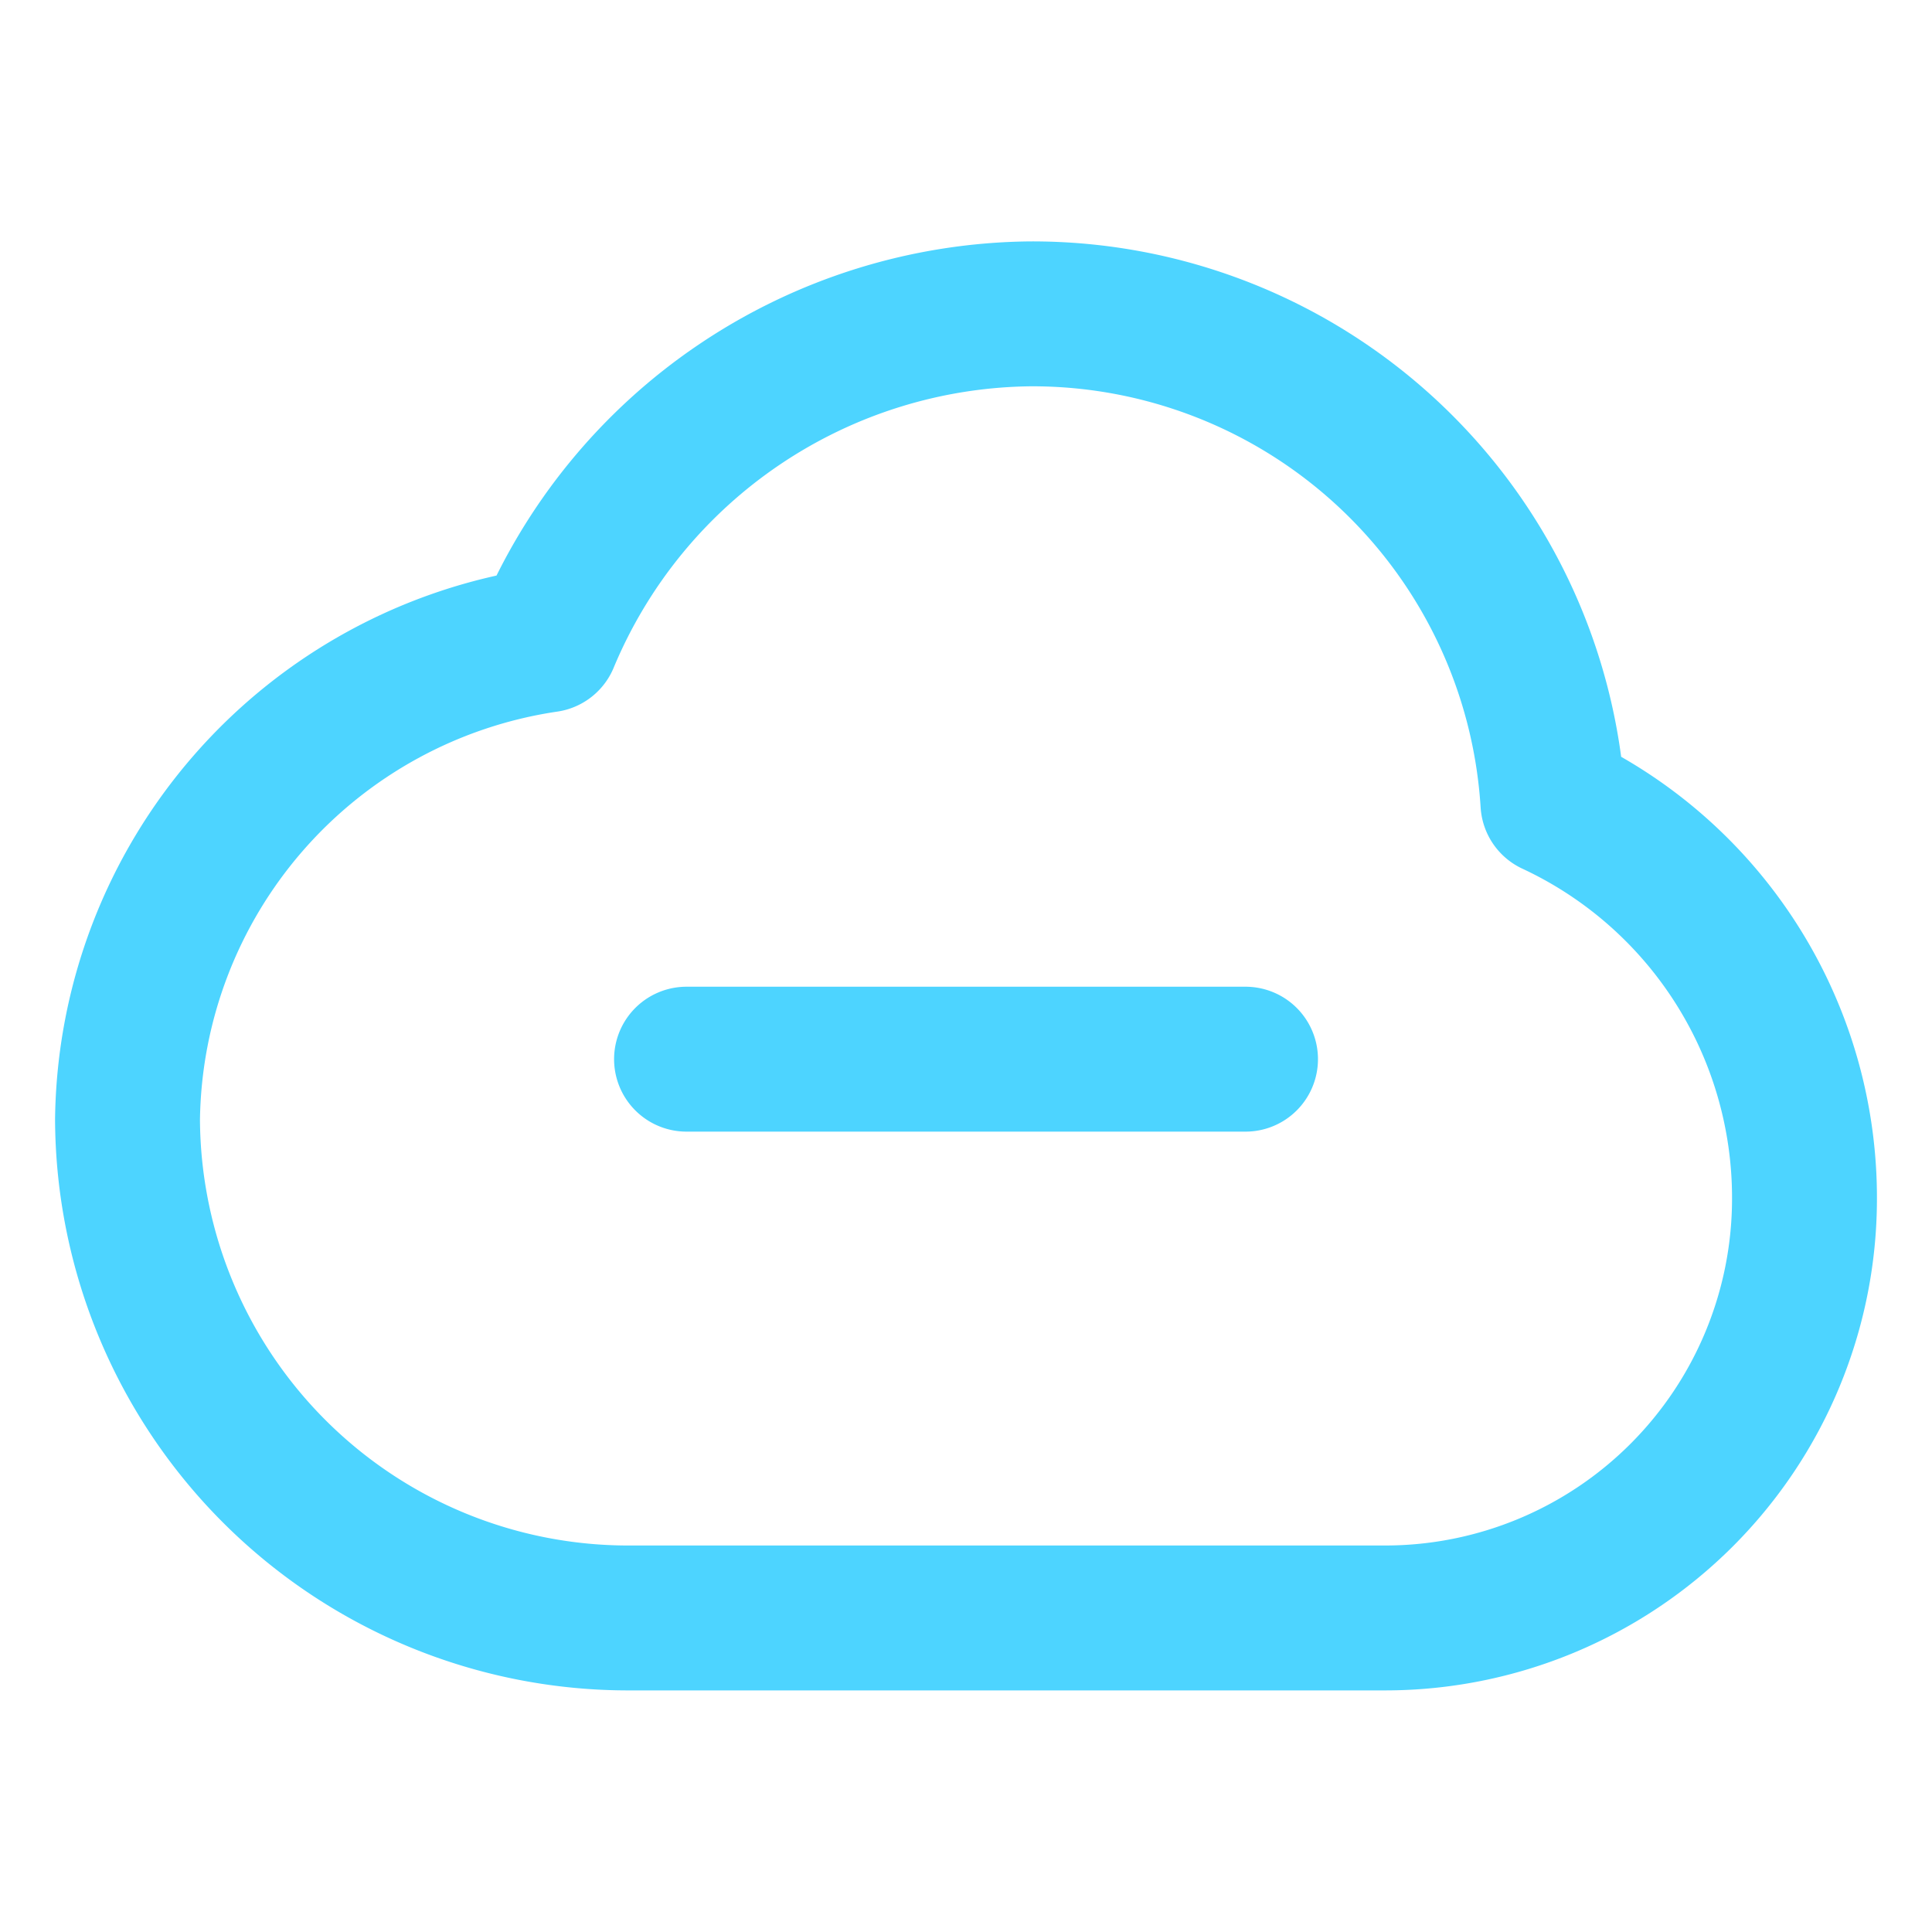 <svg xmlns="http://www.w3.org/2000/svg" xmlns:xlink="http://www.w3.org/1999/xlink" width="40" height="40" viewBox="0 0 40 40"><defs><clipPath id="clip-path"><rect id="Rectangle_1136" data-name="Rectangle 1136" width="40" height="40" transform="translate(399 2486)" fill="none" stroke="#4dd4ff" stroke-width="1"></rect></clipPath></defs><g id="Mask_Group_60" data-name="Mask Group 60" transform="translate(-399 -2486)" clip-path="url(#clip-path)"><path id="cloud-minus-svgrepo-com" d="M14.574,20.431H26.147M13.416,32A10.369,10.369,0,0,1,3,21.684a10.166,10.166,0,0,1,8.68-9.933A10.968,10.968,0,0,1,21.69,5,10.8,10.8,0,0,1,32.512,15.127a9.018,9.018,0,0,1,5.208,8.192A8.683,8.683,0,0,1,29.04,32Z" transform="translate(398.64 2487.498)" fill="none" stroke="#4dd4ff" stroke-linecap="round" stroke-linejoin="round" stroke-width="3"></path></g></svg>